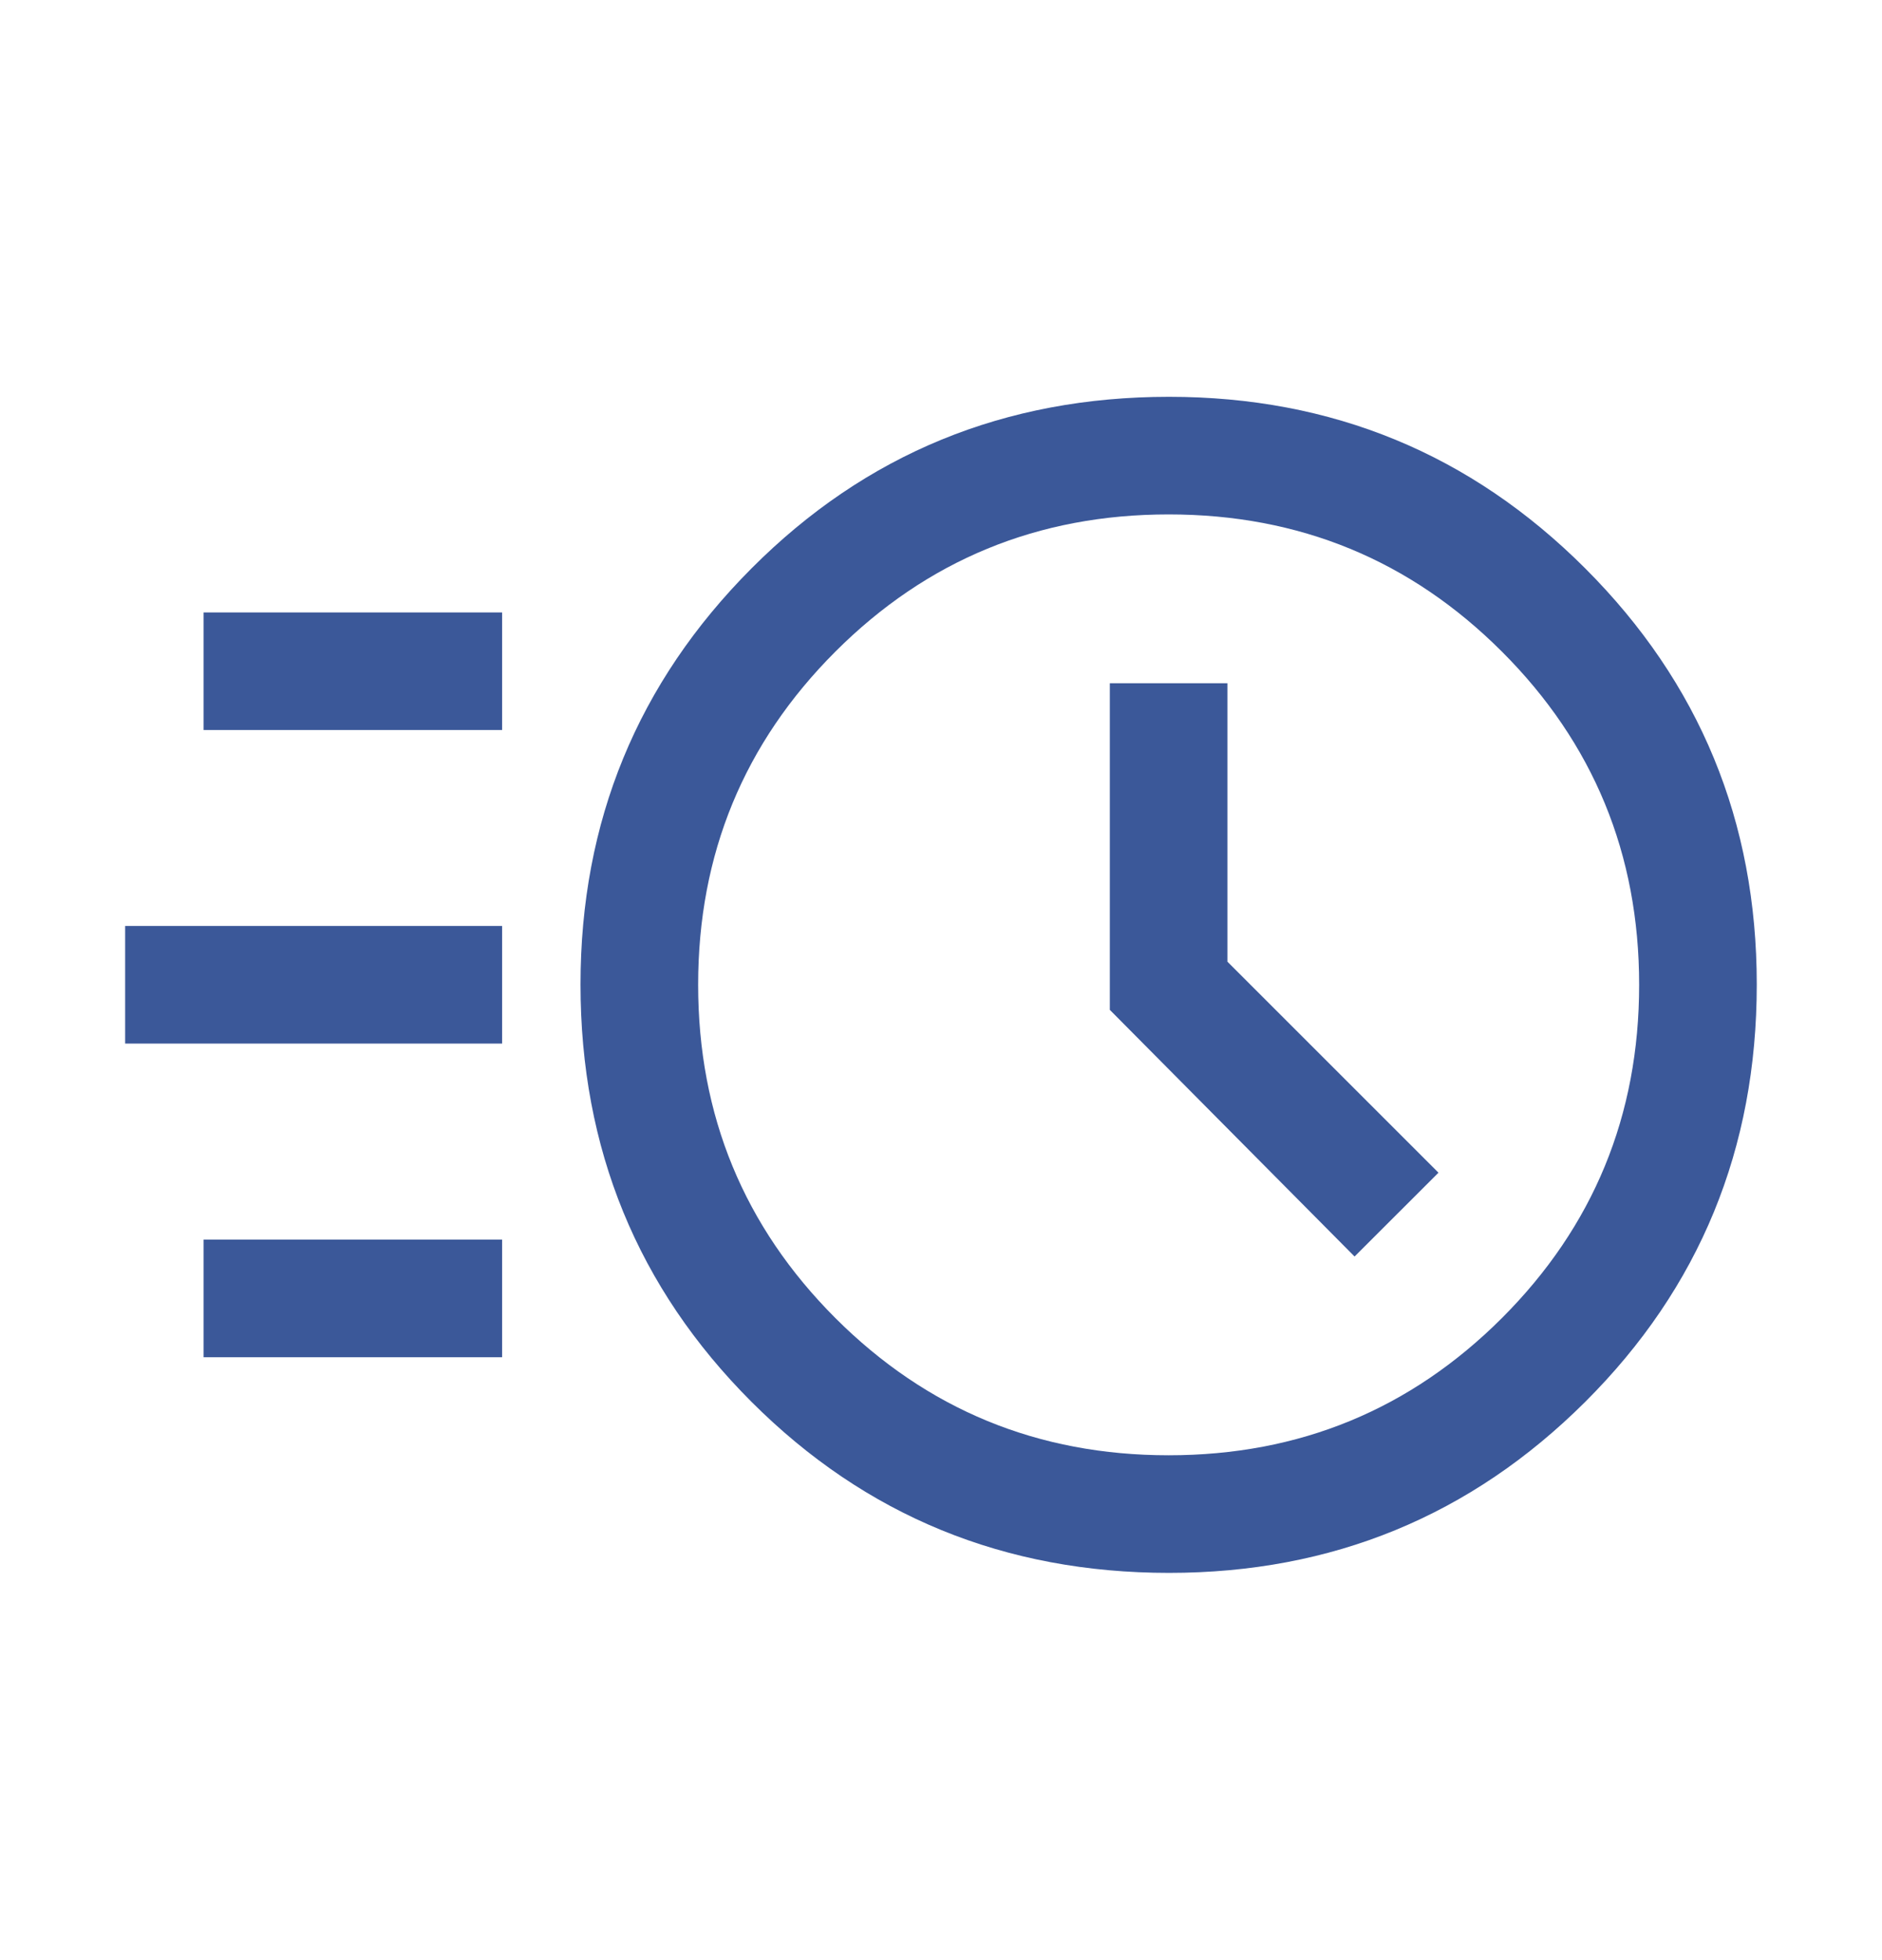 <svg width="24" height="25" viewBox="0 0 24 25" fill="none" xmlns="http://www.w3.org/2000/svg">
<mask id="mask0_2154_70309" style="mask-type:alpha" maskUnits="userSpaceOnUse" x="0" y="0" width="24" height="25">
<rect y="0.561" width="24" height="24" fill="#D9D9D9"/>
</mask>
<g mask="url(#mask0_2154_70309)">
<path d="M14.908 20.061C12.813 20.061 11.038 19.334 9.584 17.88C8.13 16.426 7.403 14.651 7.403 12.556C7.403 10.477 8.13 8.708 9.584 7.249C11.038 5.79 12.813 5.061 14.908 5.061C16.987 5.061 18.756 5.79 20.215 7.249C21.674 8.708 22.403 10.477 22.403 12.556C22.403 14.651 21.674 16.426 20.215 17.88C18.756 19.334 16.987 20.061 14.908 20.061ZM14.903 18.561C16.57 18.561 17.986 17.977 19.153 16.811C20.32 15.644 20.903 14.227 20.903 12.56C20.903 10.894 20.32 9.477 19.153 8.311C17.986 7.144 16.57 6.561 14.903 6.561C13.236 6.561 11.82 7.144 10.653 8.311C9.487 9.477 8.903 10.894 8.903 12.56C8.903 14.227 9.487 15.644 10.653 16.811C11.82 17.977 13.236 18.561 14.903 18.561ZM17.274 16.026L18.344 14.957L15.653 12.266V8.714H14.153V12.88L17.274 16.026ZM2.596 9.311V7.811H6.403V9.311H2.596ZM1.596 13.31V11.81H6.403V13.31H1.596ZM2.596 17.311V15.81H6.403V17.311H2.596Z" fill="#3B5899"/>
</g>
</svg>
